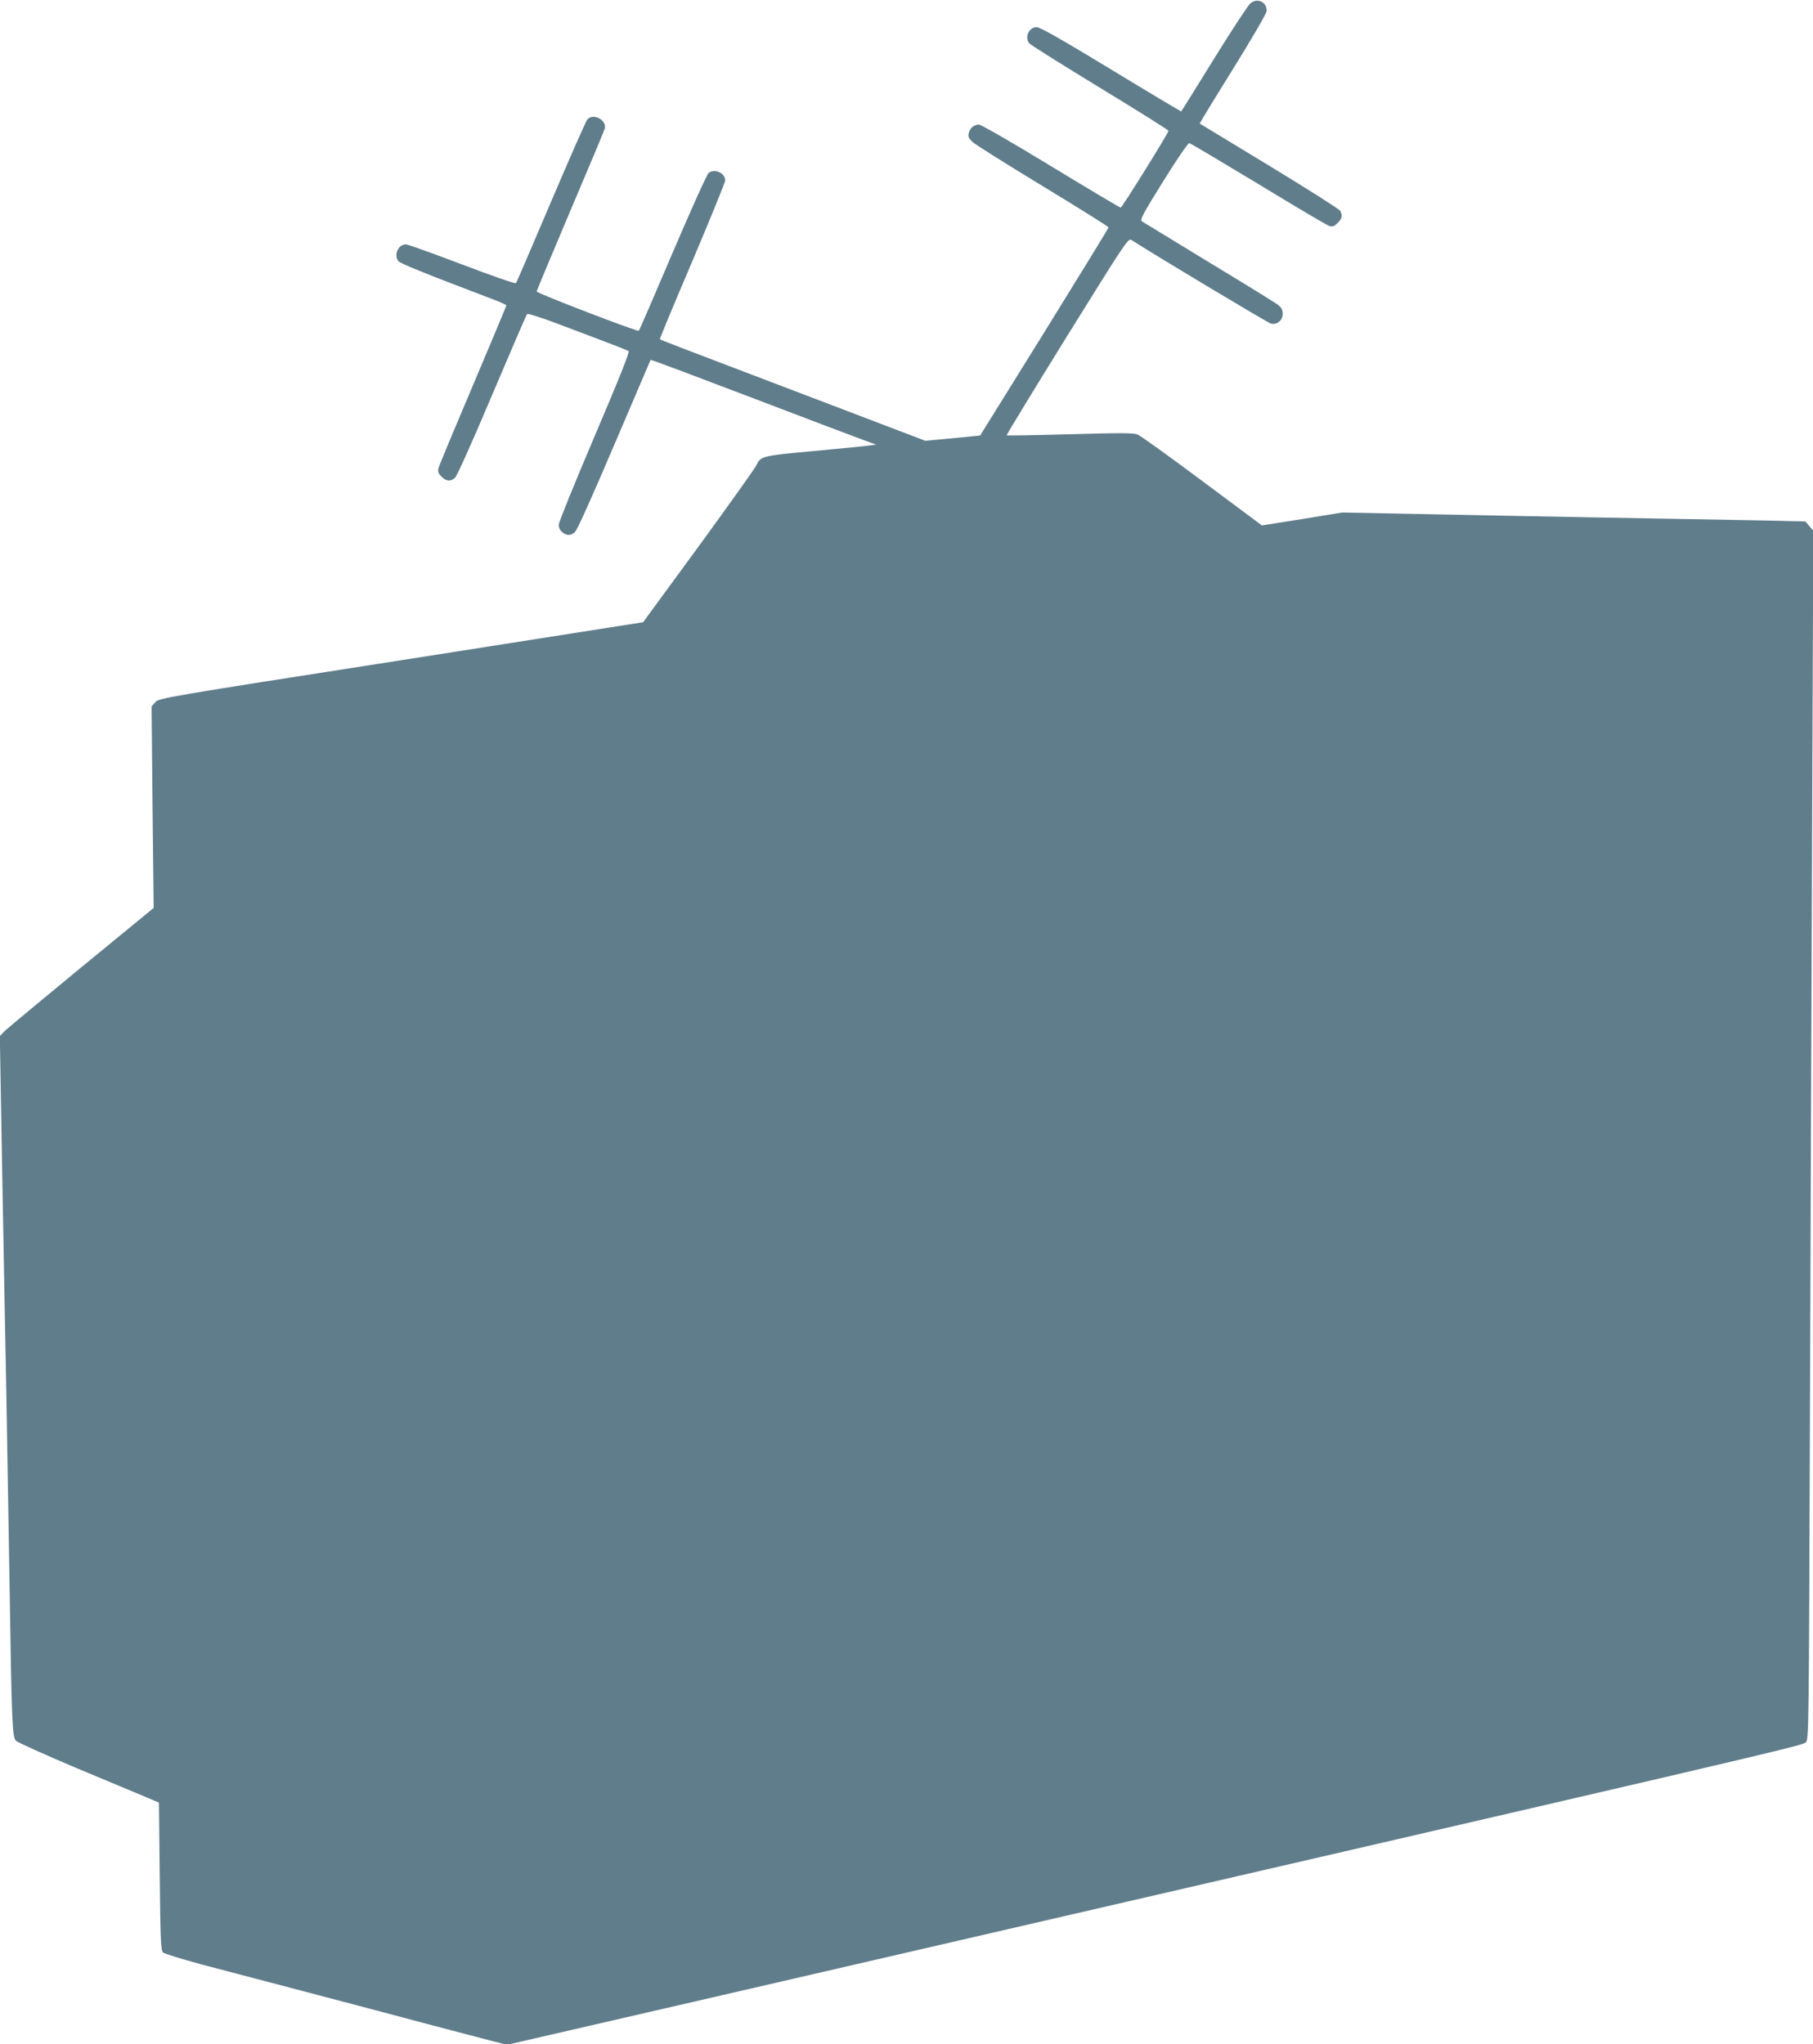 <?xml version="1.0" standalone="no"?>
<!DOCTYPE svg PUBLIC "-//W3C//DTD SVG 20010904//EN"
 "http://www.w3.org/TR/2001/REC-SVG-20010904/DTD/svg10.dtd">
<svg version="1.0" xmlns="http://www.w3.org/2000/svg"
 width="1135pt" height="1280pt" viewBox="0 0 1135 1280"
 preserveAspectRatio="xMidYMid meet">
<g transform="translate(0,1280) scale(0.1,-0.1)"
fill="#607d8b" stroke="none">
<path d="M7827 12778 c-15 -13 -117 -169 -228 -348 -111 -179 -202 -326 -204
-328 -1 -1 -199 117 -439 263 -308 187 -445 265 -466 265 -48 0 -77 -62 -47
-101 7 -9 206 -134 442 -278 237 -144 430 -265 430 -270 0 -14 -290 -480 -299
-481 -5 0 -202 117 -437 260 -243 148 -437 260 -451 260 -31 -1 -55 -21 -63
-53 -6 -21 -1 -32 21 -54 16 -16 215 -141 441 -278 227 -138 413 -254 413
-259 0 -4 -181 -299 -402 -656 l-402 -647 -171 -17 -172 -16 -724 276 c-828
315 -933 355 -938 360 -2 2 89 221 203 488 113 267 206 495 206 506 0 47 -65
76 -104 47 -10 -8 -111 -232 -225 -499 -113 -266 -208 -486 -212 -489 -9 -7
-639 235 -639 246 0 6 95 232 210 504 116 272 213 504 216 516 13 54 -72 99
-109 57 -9 -10 -111 -242 -228 -517 -117 -275 -215 -504 -219 -508 -4 -5 -156
48 -337 117 -182 69 -340 126 -352 126 -47 0 -77 -64 -48 -104 11 -15 151 -72
559 -227 65 -24 118 -47 118 -51 0 -4 -94 -229 -209 -500 -115 -271 -213 -505
-216 -520 -5 -21 -1 -33 19 -52 29 -30 56 -33 84 -8 12 9 113 235 232 517 117
275 215 504 220 509 4 4 82 -20 172 -54 89 -34 228 -86 307 -116 79 -30 150
-58 156 -62 8 -5 -55 -164 -212 -532 -123 -289 -224 -538 -225 -554 -1 -19 7
-36 22 -48 28 -23 52 -23 79 0 13 10 109 224 246 546 124 291 227 531 228 533
2 2 282 -103 623 -233 340 -130 657 -250 704 -267 l85 -31 -55 -7 c-30 -4
-185 -19 -345 -34 -308 -28 -325 -32 -348 -85 -6 -16 -169 -244 -361 -508
l-350 -478 -1515 -238 c-1481 -231 -1517 -237 -1539 -263 l-23 -26 6 -631 7
-631 -456 -374 c-250 -206 -467 -386 -481 -401 l-26 -27 15 -869 c9 -478 20
-1103 26 -1389 5 -286 14 -819 20 -1185 13 -852 17 -945 39 -969 9 -10 180
-87 381 -172 201 -84 399 -167 440 -184 l75 -32 5 -461 c4 -397 7 -463 20
-477 9 -8 119 -42 245 -76 127 -33 441 -116 700 -184 259 -68 598 -158 755
-200 157 -41 323 -85 370 -97 l85 -21 1435 331 c6534 1509 6674 1541 6694
1562 20 19 20 36 27 2077 4 1132 10 2835 14 3784 l7 1726 -25 29 -25 29 -304
7 c-166 3 -593 11 -948 17 -355 7 -870 16 -1146 22 l-501 10 -251 -41 -252
-40 -373 278 c-205 153 -387 284 -405 291 -26 11 -102 11 -423 2 -216 -6 -394
-9 -397 -7 -2 3 168 282 378 621 371 597 383 615 404 602 122 -80 854 -519
872 -523 38 -10 74 20 74 61 0 27 -7 39 -32 58 -18 14 -213 134 -433 267 -220
134 -407 248 -416 254 -14 10 4 43 133 251 82 132 155 239 163 239 7 -1 202
-117 434 -257 231 -141 431 -259 445 -263 19 -4 31 0 50 20 28 27 32 46 16 76
-5 10 -204 136 -442 281 -238 144 -435 264 -437 265 -2 2 92 156 208 342 122
197 211 350 211 364 0 57 -60 84 -103 46z"/>
</g>
</svg>
